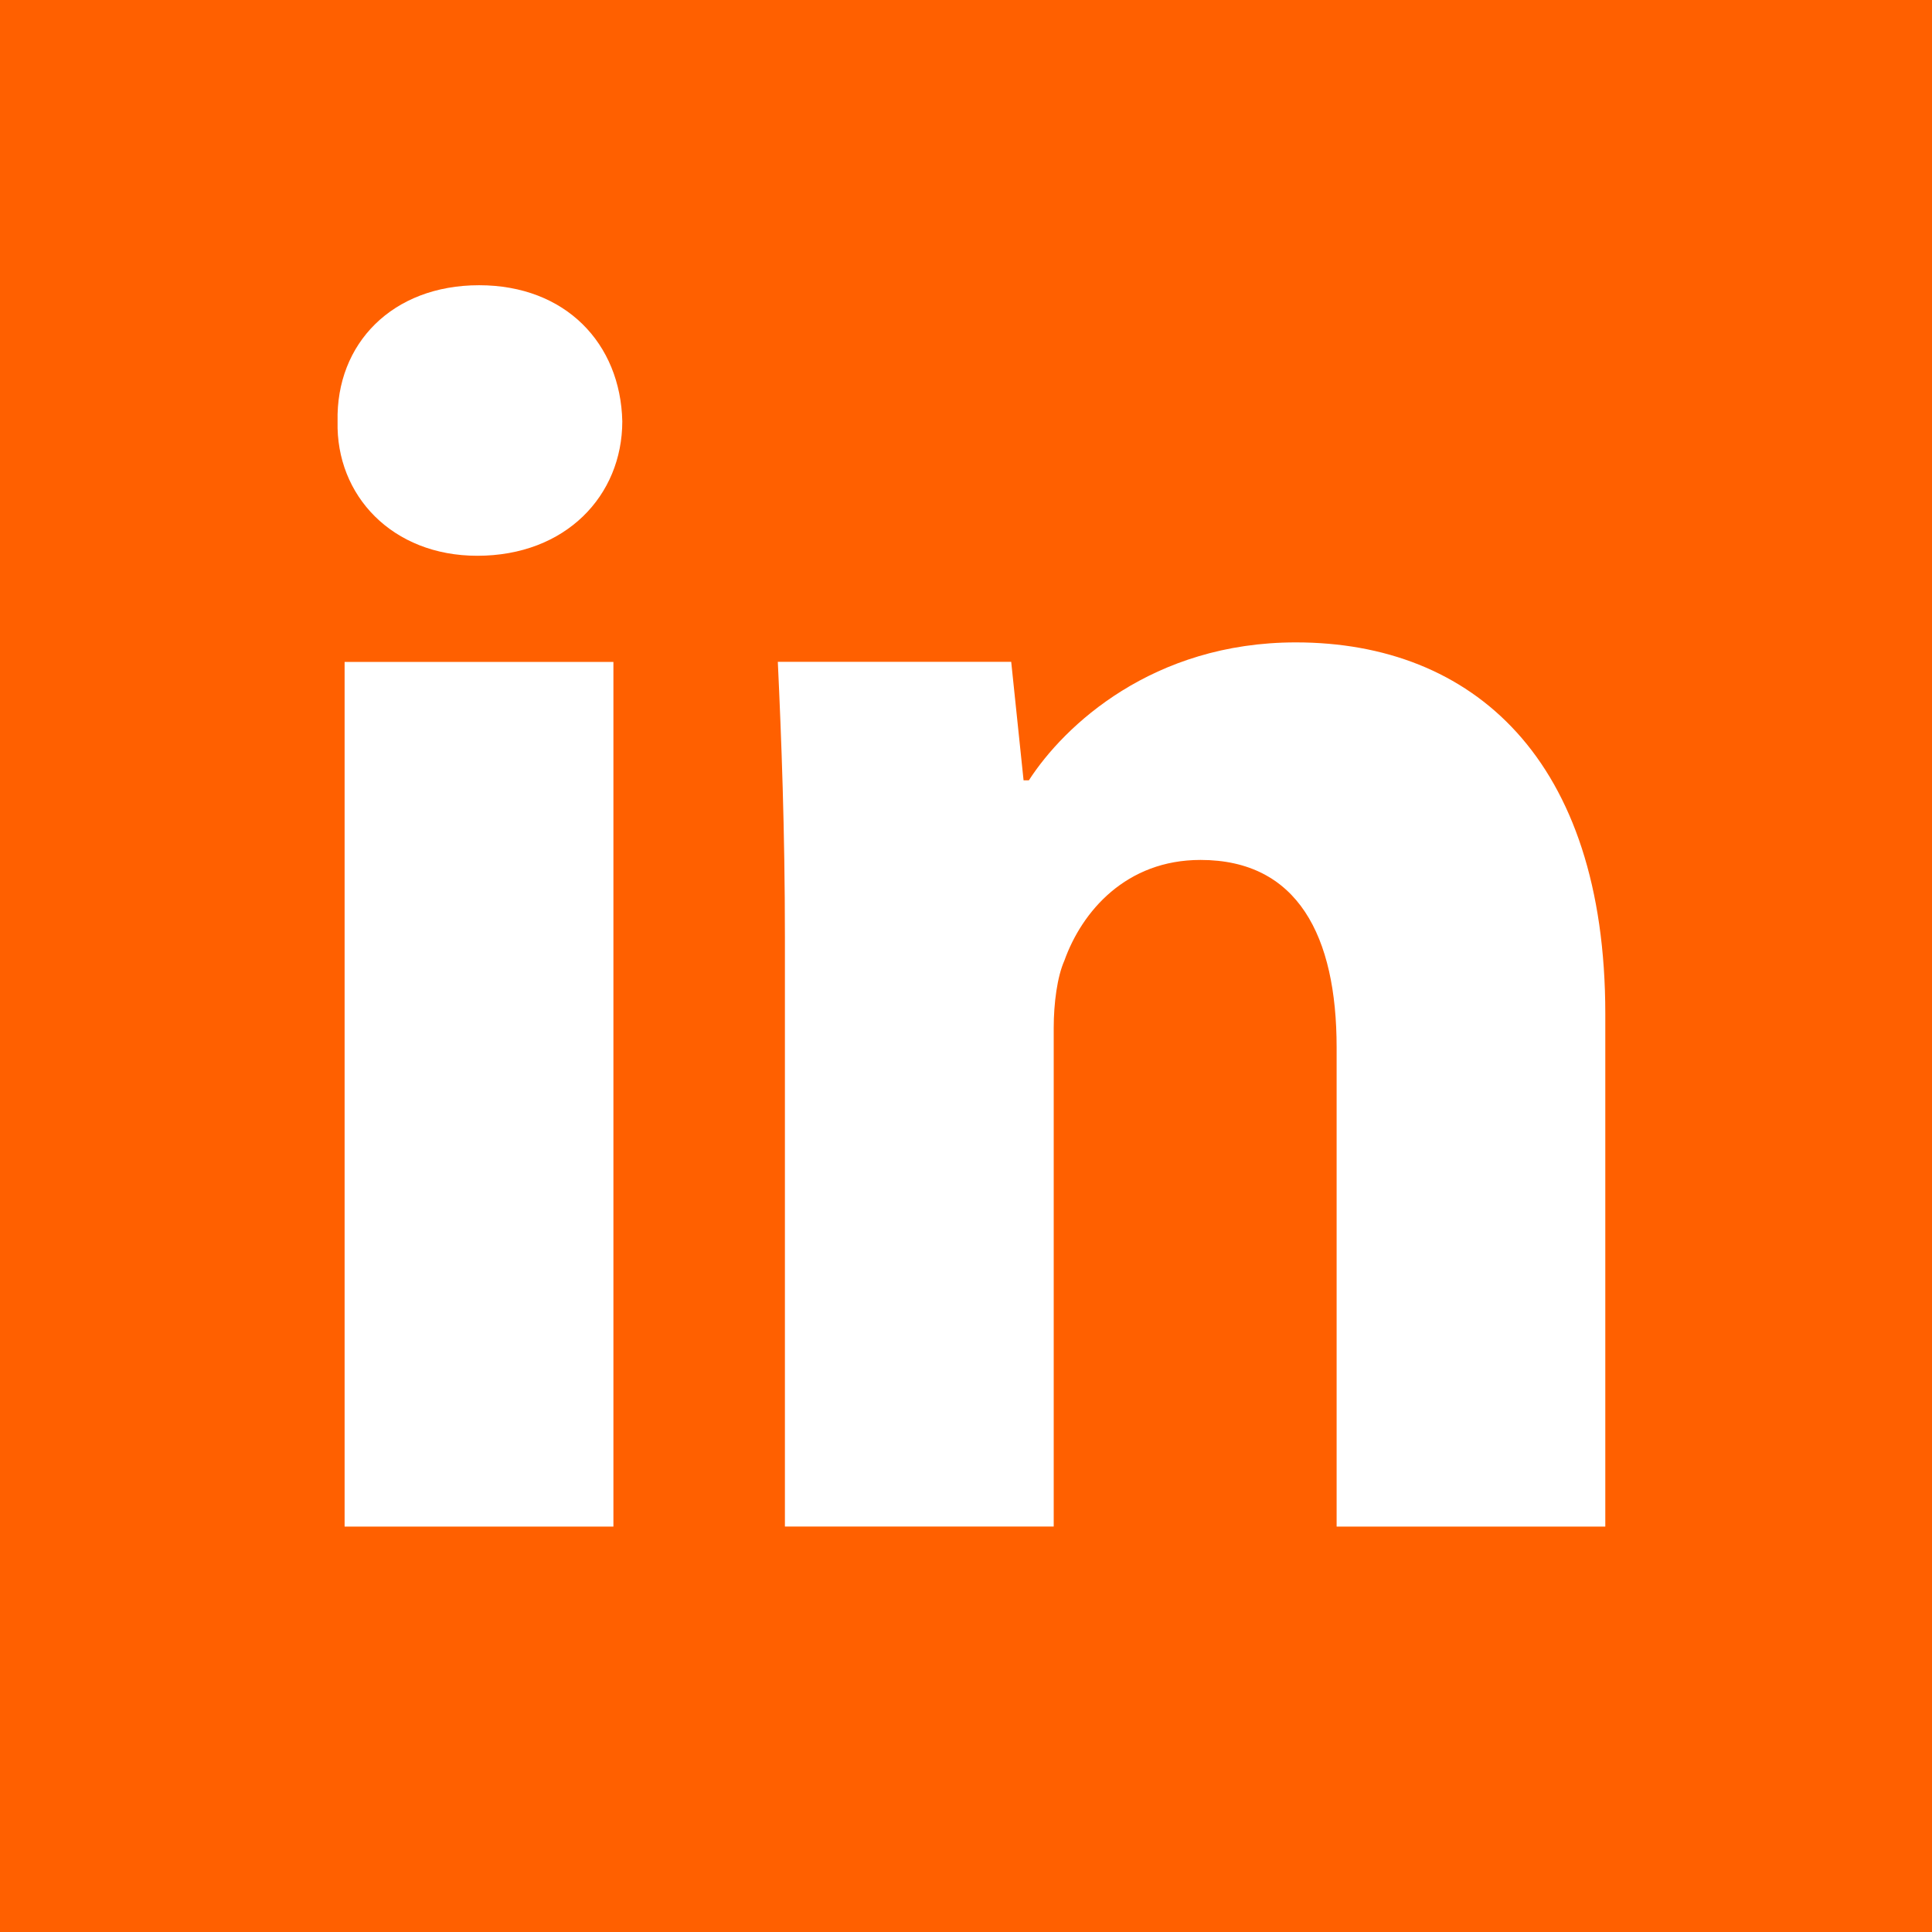 <?xml version="1.0" encoding="utf-8"?>
<!-- Generator: Adobe Illustrator 22.1.0, SVG Export Plug-In . SVG Version: 6.00 Build 0)  -->
<svg version="1.1" id="Layer_1" xmlns="http://www.w3.org/2000/svg" xmlns:xlink="http://www.w3.org/1999/xlink" x="0px" y="0px"
	 viewBox="0 0 3000 3000" style="enable-background:new 0 0 3000 3000;" xml:space="preserve">
<style type="text/css">
	.st0{fill:#FF6000;}
</style>
<path class="st0" d="M0,0c0,1005,0,1995,0,3000c525,0,1065,0,1590,0h480c315,0,615,0,930,0c0-1005,0-1995,0-3000C1995,0,1005,0,0,0z
	 M952.5,2370.5H535.1V1027.8h417.4V2370.5z M741.1,863c-131.8,0-219.7-93.4-216.9-208.7c-2.7-120.8,85.1-211.4,219.7-211.4
	c134.5,0,219.7,90.6,222.4,211.4C966.2,769.7,878.4,863,741.1,863z M2492.9,2370.5h-417.4v-744.1c0-173-60.4-291.1-211.4-291.1
	c-115.3,0-184,79.6-211.4,156.5c-11,24.7-16.5,65.9-16.5,104.3v774.3h-417.4v-914.4c0-167.5-5.5-310.3-11-428.3h362.4l19.2,184h8.2
	c54.9-85.1,192.2-214.2,414.6-214.2c274.6,0,480.5,181.2,480.5,576.6V2370.5z"/>
</svg>
